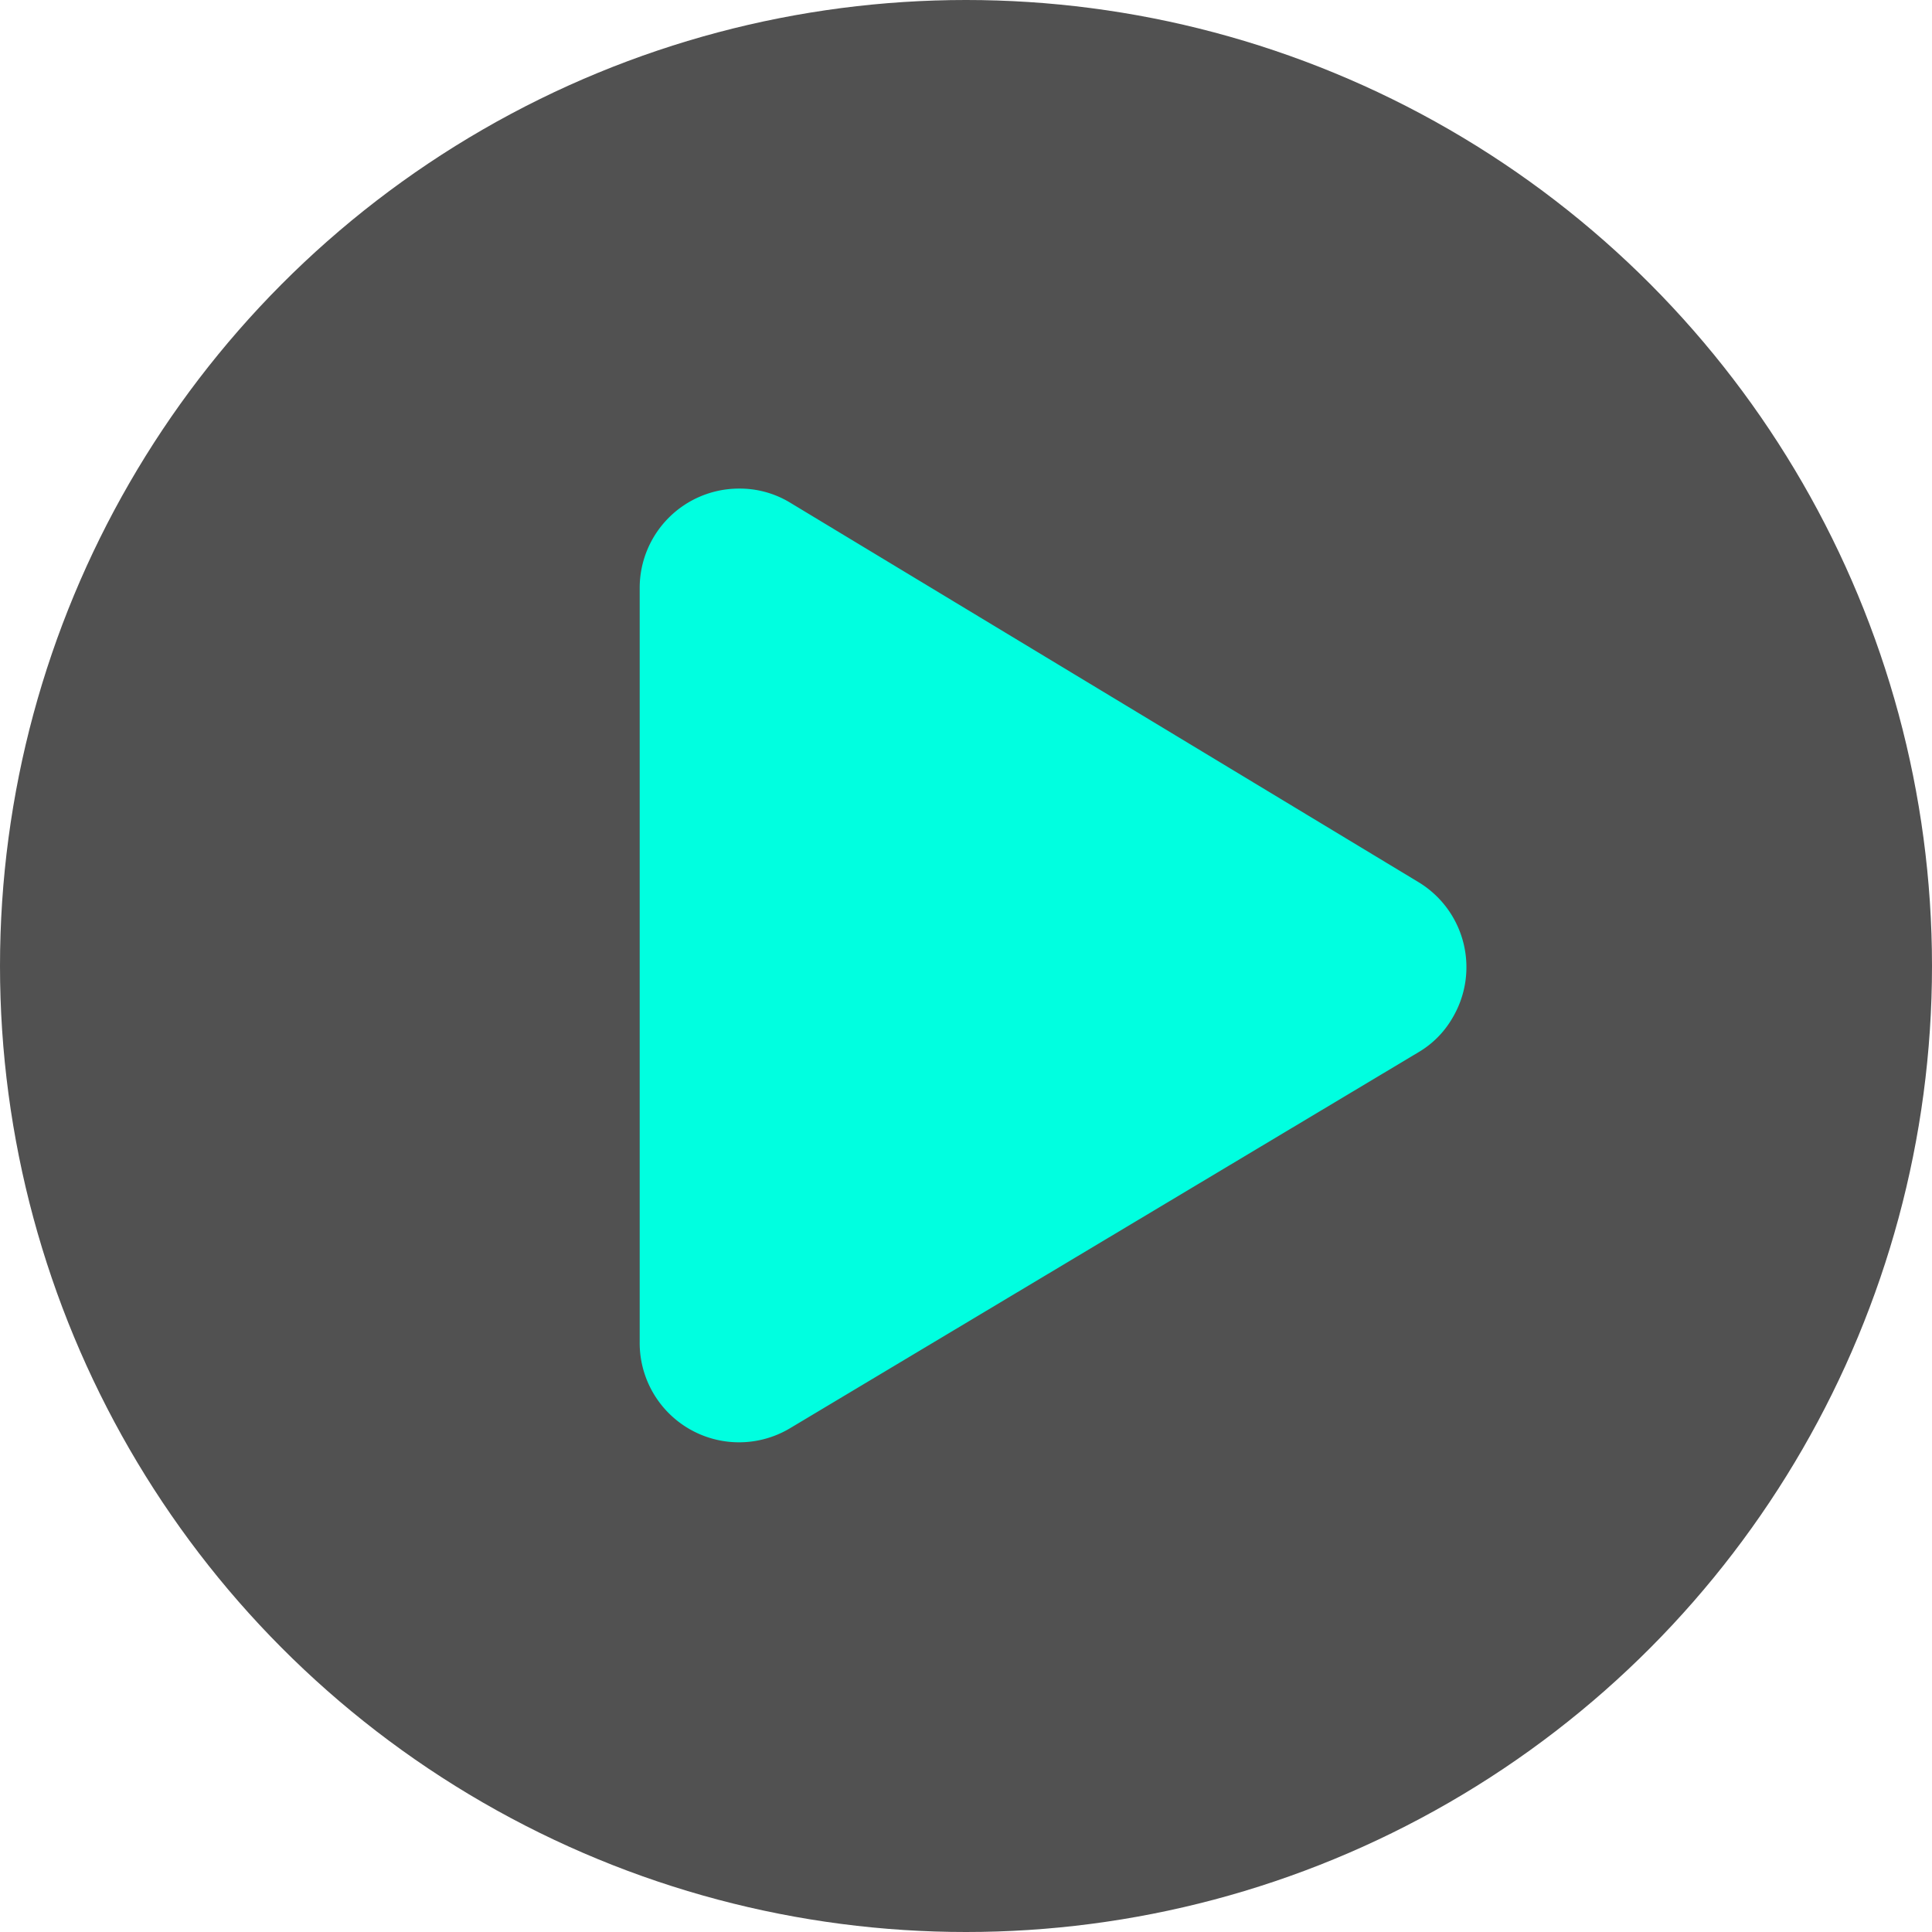 <svg id="Layer_1" data-name="Layer 1" xmlns="http://www.w3.org/2000/svg" viewBox="0 0 32.86 32.86"><defs><style>.cls-1{fill:#333;opacity:0.85;}.cls-2{fill:#00ffe0;}</style></defs><g id="Layer_2" data-name="Layer 2"><g id="Layer_1-2" data-name="Layer 1-2"><circle class="cls-1" cx="16.43" cy="16.43" r="16.43"/><path class="cls-2" d="M10.88,22.83V10a1.69,1.69,0,0,1,1.69-1.69,1.65,1.65,0,0,1,.87.24L24.12,15a1.69,1.69,0,0,1,.58,2.32,1.61,1.61,0,0,1-.58.58L13.44,24.29a1.69,1.69,0,0,1-2.56-1.46Z"/></g></g></svg>